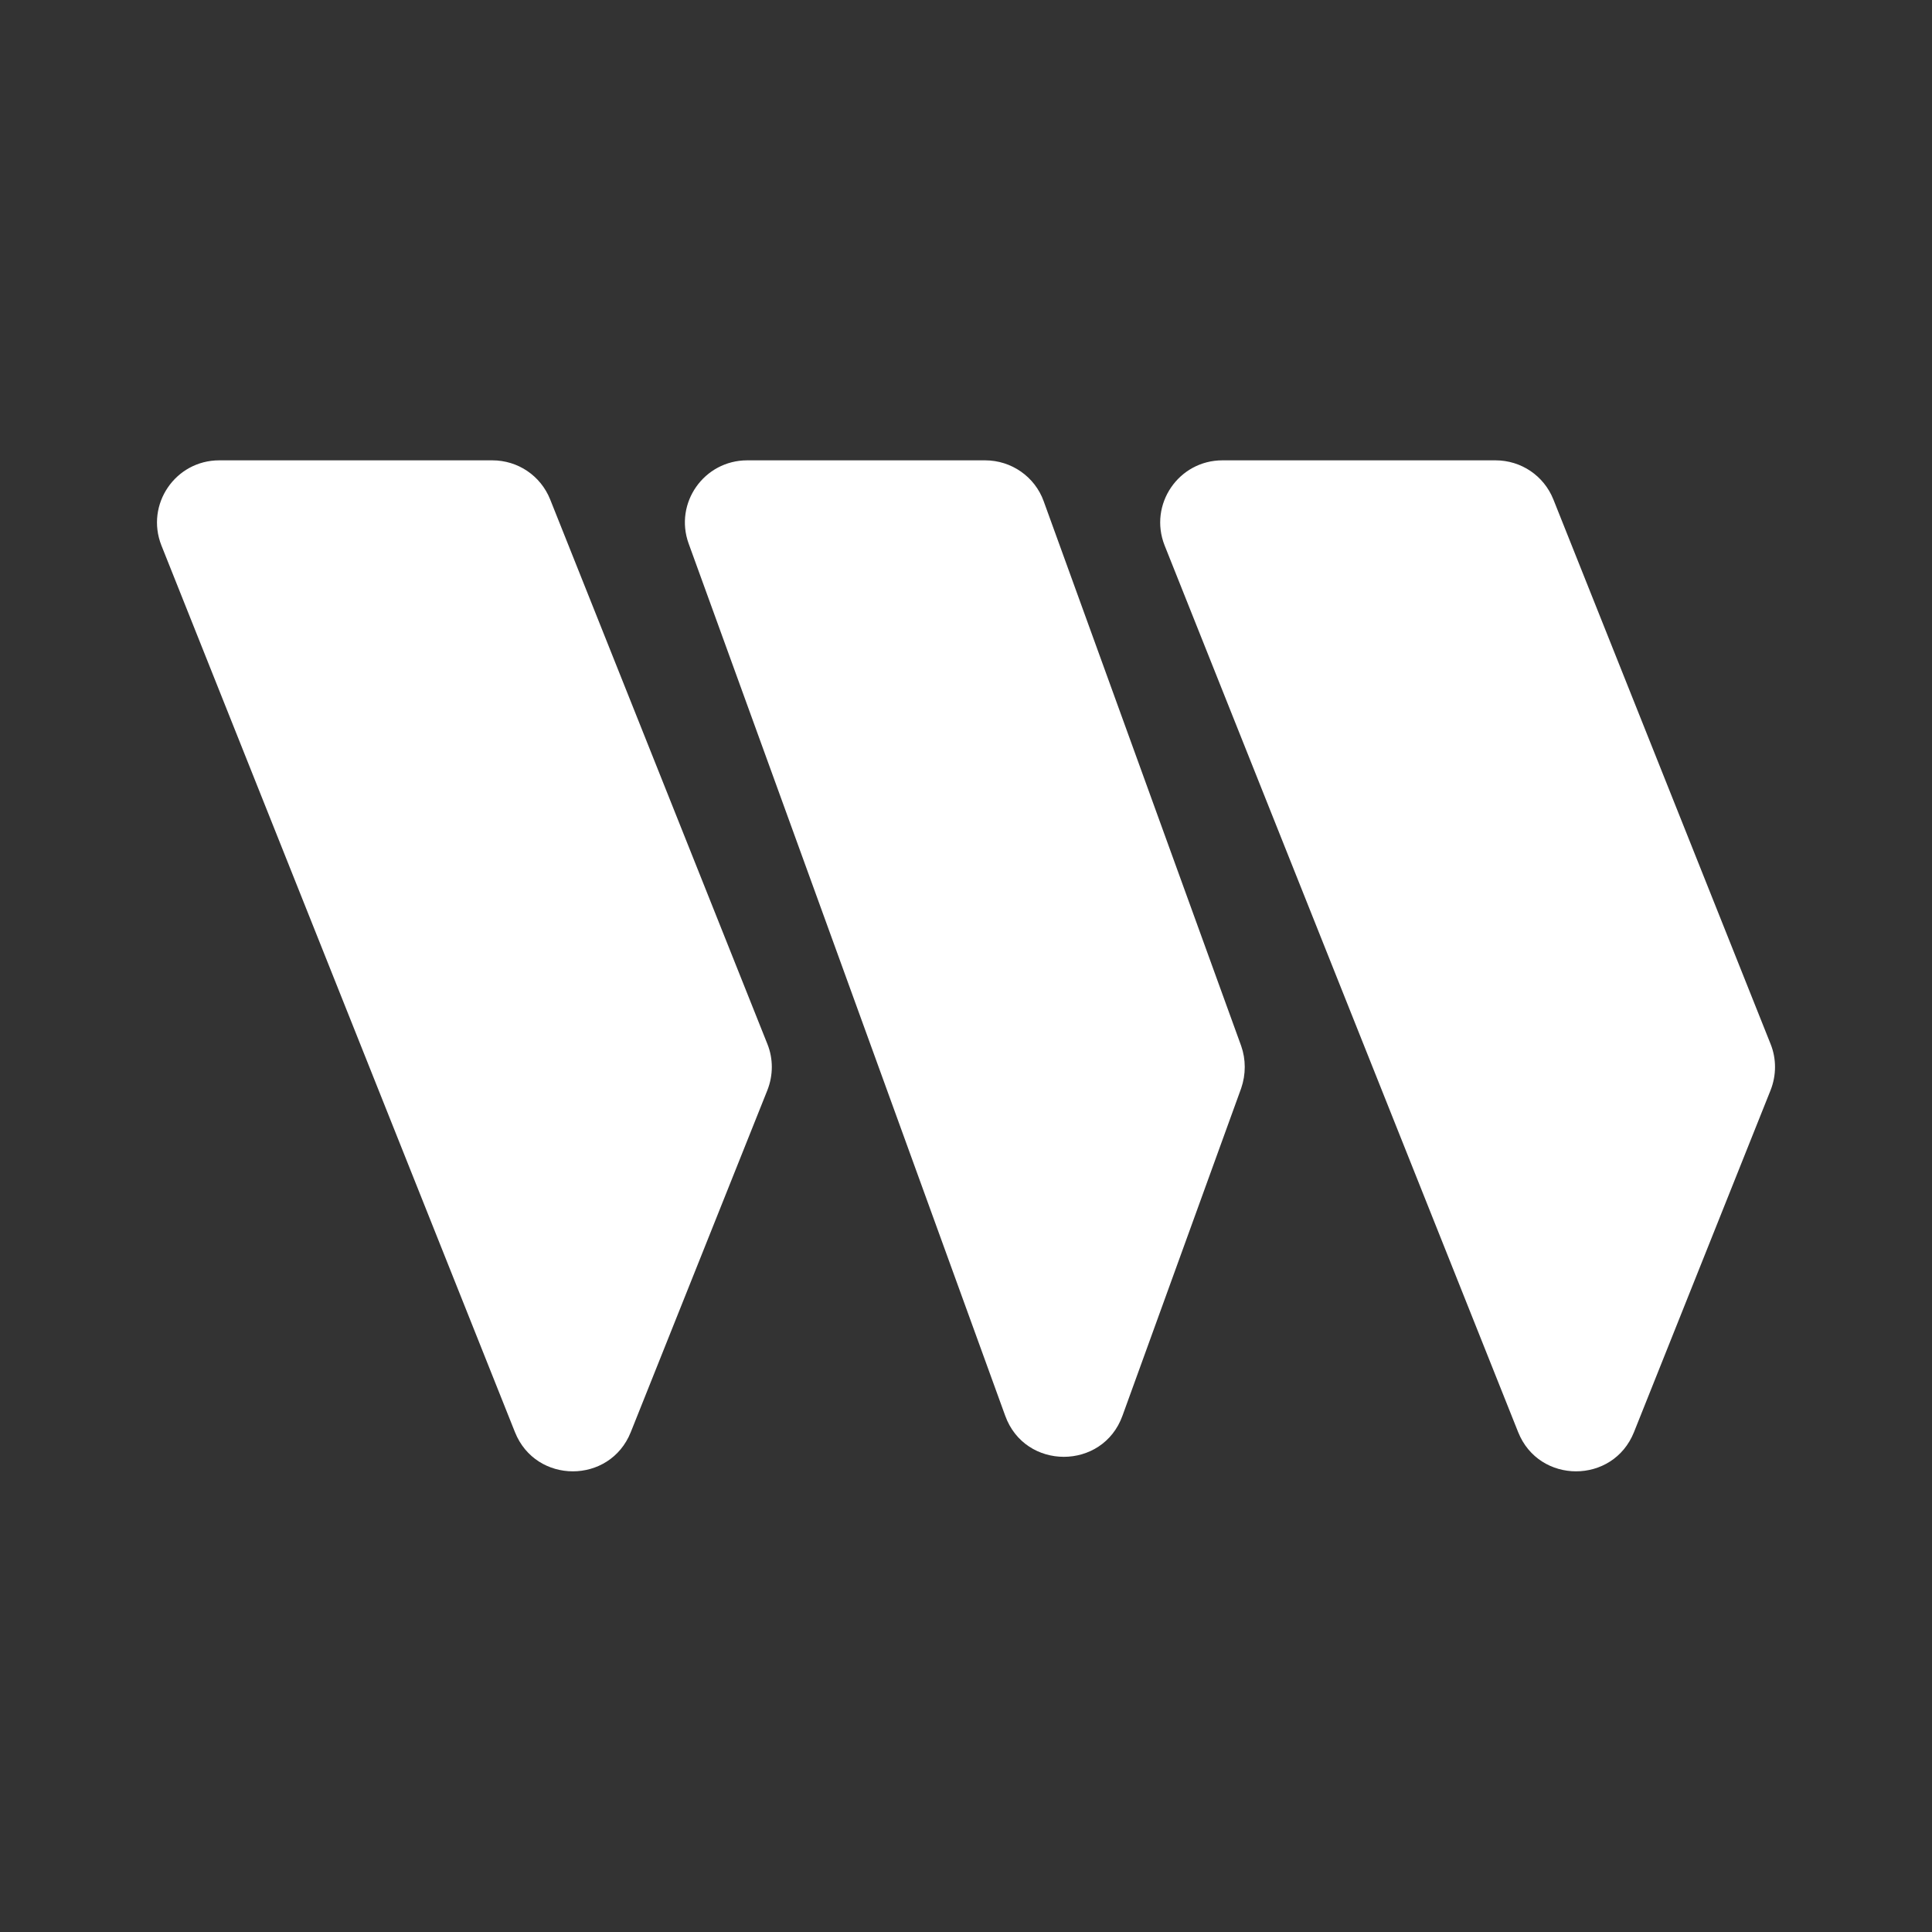 <svg xmlns="http://www.w3.org/2000/svg" width="320" height="320" fill="none"><rect width="100%" height="100%" fill="#333333" stroke="none"/><path fill="#fff" fill-rule="evenodd" d="M26.732 90.336c-2.67-6.773 2.306-14.09 9.588-14.09h45.213c4.248 0 8.01 2.54 9.589 6.47l35.987 90.22c.971 2.419.971 5.14 0 7.619l-22.636 56.659c-3.459 8.647-15.719 8.647-19.178 0L26.732 90.336zm87.329-.303c-2.428-6.712 2.549-13.787 9.71-13.787h39.386c4.37 0 8.254 2.722 9.71 6.773l32.711 90.219c.789 2.237.789 4.717 0 7.014l-19.663 54.241c-3.277 9.07-16.143 9.07-19.42 0l-52.434-144.46zm88.421-13.787c-7.282 0-12.258 7.317-9.588 14.09l58.563 146.878c3.46 8.647 15.719 8.647 19.178 0l22.636-56.659c.971-2.479.971-5.2 0-7.619l-35.987-90.22c-1.578-3.93-5.341-6.47-9.589-6.47h-45.213z" clip-rule="evenodd"/></svg>